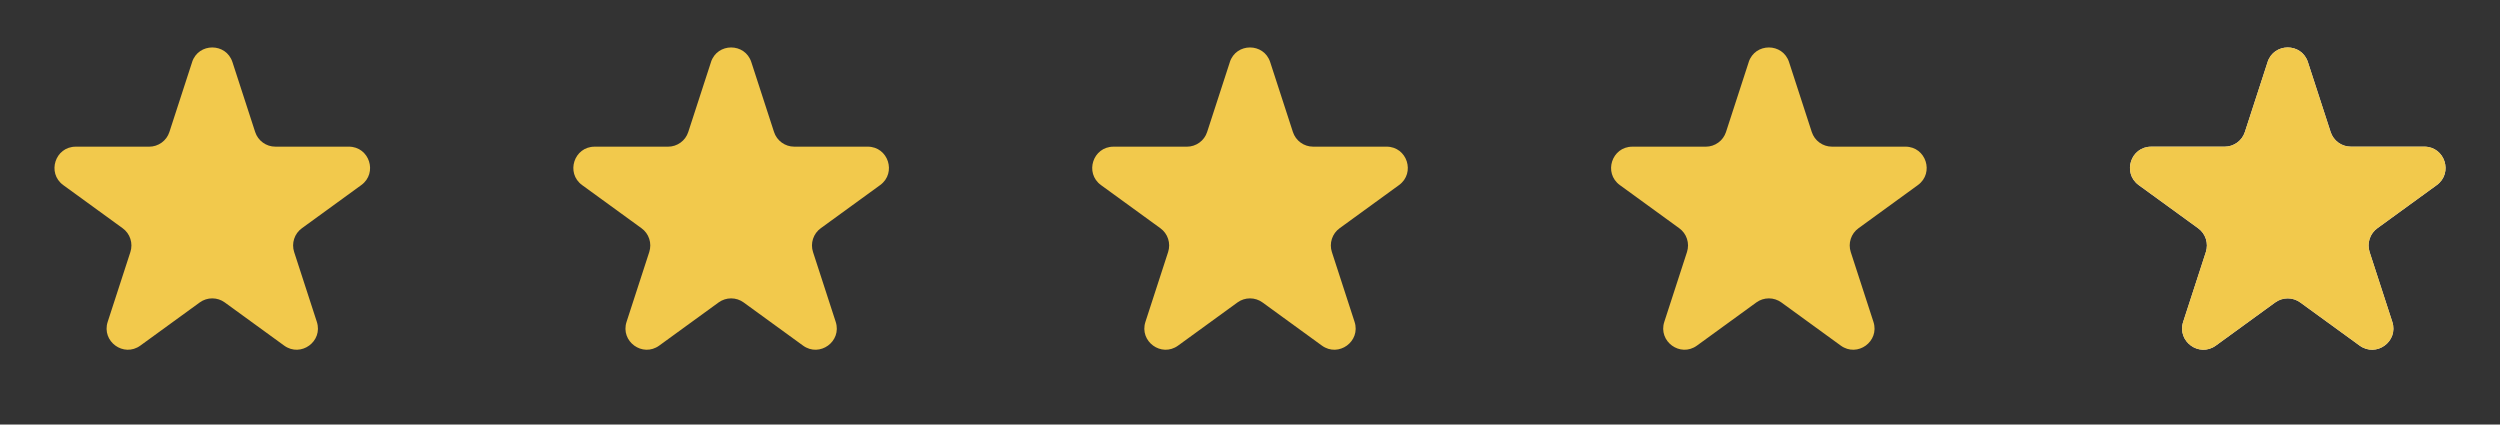 <?xml version="1.0" encoding="UTF-8"?> <svg xmlns="http://www.w3.org/2000/svg" width="106" height="18" viewBox="0 0 106 18" fill="none"><rect x="0" y="0" width="106" height="18" fill="#333333" stroke="none"/> <path d="M8.144 2.634C8.414 1.805 9.587 1.805 9.856 2.634L10.819 5.597C10.878 5.778 10.992 5.935 11.146 6.046C11.299 6.158 11.484 6.218 11.674 6.218H14.79C15.662 6.218 16.024 7.334 15.319 7.847L12.799 9.678C12.645 9.789 12.53 9.947 12.472 10.128C12.413 10.308 12.413 10.503 12.471 10.684L13.434 13.647C13.704 14.476 12.755 15.166 12.048 14.653L9.528 12.822C9.375 12.711 9.19 12.651 9 12.651C8.81 12.651 8.625 12.711 8.471 12.822L5.951 14.653C5.245 15.166 4.297 14.476 4.566 13.647L5.529 10.684C5.587 10.503 5.587 10.308 5.528 10.128C5.47 9.947 5.355 9.789 5.201 9.678L2.682 7.848C1.977 7.335 2.34 6.219 3.211 6.219H6.326C6.516 6.219 6.701 6.159 6.855 6.047C7.009 5.936 7.123 5.779 7.182 5.598L8.145 2.635L8.144 2.634Z" fill="#F2C94C"></path> <path d="M30.144 2.634C30.414 1.805 31.587 1.805 31.856 2.634L32.819 5.597C32.878 5.778 32.992 5.935 33.146 6.046C33.299 6.158 33.484 6.218 33.674 6.218H36.79C37.662 6.218 38.024 7.334 37.319 7.847L34.799 9.678C34.645 9.789 34.531 9.947 34.472 10.128C34.413 10.308 34.413 10.503 34.471 10.684L35.434 13.647C35.704 14.476 34.755 15.166 34.048 14.653L31.528 12.822C31.375 12.711 31.189 12.651 31 12.651C30.81 12.651 30.625 12.711 30.471 12.822L27.951 14.653C27.245 15.166 26.297 14.476 26.566 13.647L27.529 10.684C27.587 10.503 27.587 10.308 27.528 10.128C27.47 9.947 27.355 9.789 27.201 9.678L24.682 7.848C23.977 7.335 24.34 6.219 25.211 6.219H28.326C28.516 6.219 28.701 6.159 28.855 6.047C29.009 5.936 29.123 5.779 29.182 5.598L30.145 2.635L30.144 2.634Z" fill="#F2C94C"></path> <path d="M52.144 2.634C52.414 1.805 53.587 1.805 53.856 2.634L54.819 5.597C54.878 5.778 54.992 5.935 55.146 6.046C55.299 6.158 55.484 6.218 55.674 6.218H58.79C59.662 6.218 60.024 7.334 59.319 7.847L56.799 9.678C56.645 9.789 56.531 9.947 56.472 10.128C56.413 10.308 56.413 10.503 56.471 10.684L57.434 13.647C57.704 14.476 56.755 15.166 56.048 14.653L53.528 12.822C53.375 12.711 53.19 12.651 53 12.651C52.81 12.651 52.624 12.711 52.471 12.822L49.951 14.653C49.245 15.166 48.297 14.476 48.566 13.647L49.529 10.684C49.587 10.503 49.587 10.308 49.528 10.128C49.47 9.947 49.355 9.789 49.201 9.678L46.682 7.848C45.977 7.335 46.34 6.219 47.211 6.219H50.326C50.516 6.219 50.701 6.159 50.855 6.047C51.009 5.936 51.123 5.779 51.182 5.598L52.145 2.635L52.144 2.634Z" fill="#F2C94C"></path> <path d="M74.144 2.634C74.414 1.805 75.587 1.805 75.856 2.634L76.819 5.597C76.878 5.778 76.992 5.935 77.146 6.046C77.299 6.158 77.484 6.218 77.674 6.218H80.79C81.662 6.218 82.024 7.334 81.319 7.847L78.799 9.678C78.645 9.789 78.531 9.947 78.472 10.128C78.413 10.308 78.413 10.503 78.471 10.684L79.434 13.647C79.704 14.476 78.755 15.166 78.048 14.653L75.528 12.822C75.375 12.711 75.189 12.651 75 12.651C74.81 12.651 74.624 12.711 74.471 12.822L71.951 14.653C71.245 15.166 70.297 14.476 70.566 13.647L71.529 10.684C71.587 10.503 71.587 10.308 71.528 10.128C71.47 9.947 71.355 9.789 71.201 9.678L68.682 7.848C67.977 7.335 68.34 6.219 69.211 6.219H72.326C72.516 6.219 72.701 6.159 72.855 6.047C73.009 5.936 73.123 5.779 73.182 5.598L74.145 2.635L74.144 2.634Z" fill="#F2C94C"></path> <path d="M96.144 2.634C96.414 1.805 97.587 1.805 97.856 2.634L98.819 5.597C98.878 5.778 98.992 5.935 99.146 6.046C99.299 6.158 99.484 6.218 99.674 6.218H102.79C103.662 6.218 104.024 7.334 103.319 7.847L100.799 9.678C100.645 9.789 100.53 9.947 100.472 10.128C100.413 10.308 100.413 10.503 100.471 10.684L101.434 13.647C101.704 14.476 100.755 15.166 100.048 14.653L97.528 12.822C97.375 12.711 97.189 12.651 97 12.651C96.81 12.651 96.624 12.711 96.471 12.822L93.951 14.653C93.245 15.166 92.297 14.476 92.566 13.647L93.529 10.684C93.587 10.503 93.587 10.308 93.528 10.128C93.47 9.947 93.355 9.789 93.201 9.678L90.682 7.848C89.977 7.335 90.34 6.219 91.211 6.219H94.326C94.516 6.219 94.701 6.159 94.855 6.047C95.009 5.936 95.123 5.779 95.182 5.598L96.145 2.635L96.144 2.634Z" fill="#EBEBEB"></path> <path d="M96.144 2.634C96.414 1.805 97.587 1.805 97.856 2.634L98.819 5.597C98.878 5.778 98.992 5.935 99.146 6.046C99.299 6.158 99.484 6.218 99.674 6.218H102.79C103.662 6.218 104.024 7.334 103.319 7.847L100.799 9.678C100.645 9.789 100.53 9.947 100.472 10.128C100.413 10.308 100.413 10.503 100.471 10.684L101.434 13.647C101.704 14.476 100.755 15.166 100.048 14.653L97.528 12.822C97.375 12.711 97.189 12.651 97 12.651C96.81 12.651 96.624 12.711 96.471 12.822L93.951 14.653C93.245 15.166 92.297 14.476 92.566 13.647L93.529 10.684C93.587 10.503 93.587 10.308 93.528 10.128C93.47 9.947 93.355 9.789 93.201 9.678L90.682 7.848C89.977 7.335 90.34 6.219 91.211 6.219H94.326C94.516 6.219 94.701 6.159 94.855 6.047C95.009 5.936 95.123 5.779 95.182 5.598L96.145 2.635L96.144 2.634Z" fill="#F2C94C"></path> </svg> 